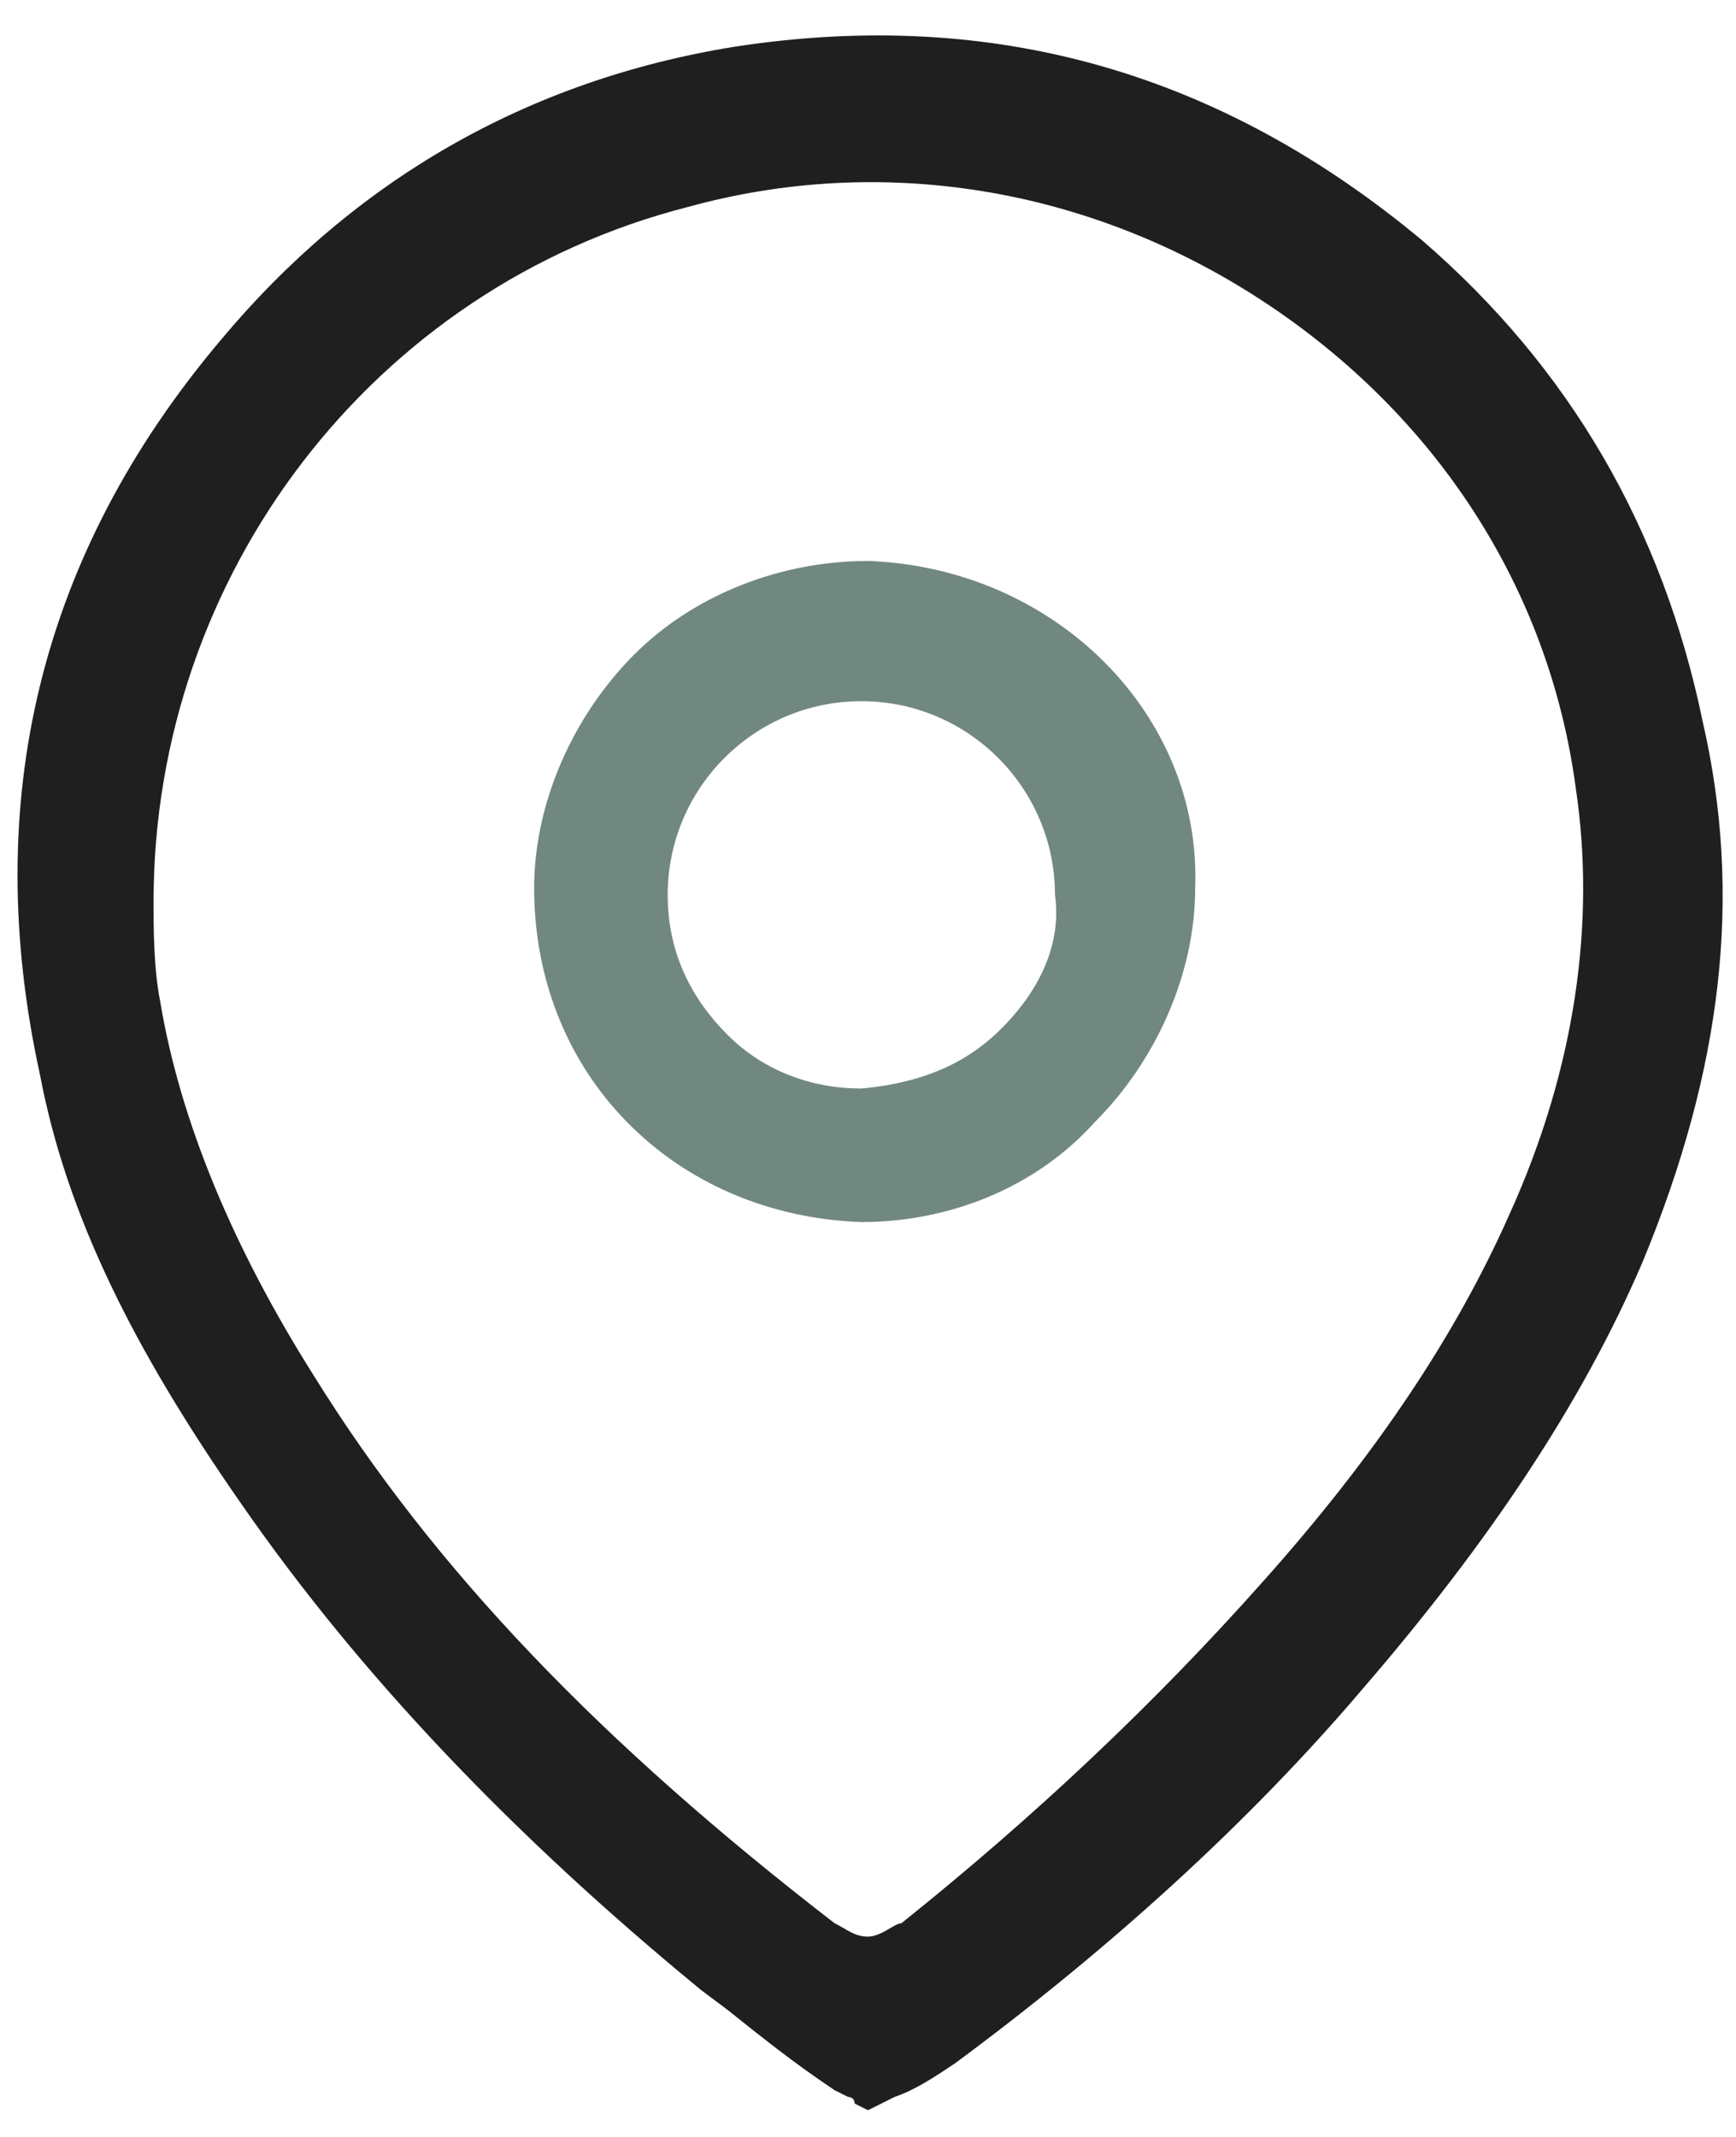 <svg enable-background="new 0 0 26 32" viewBox="0 0 26 32" xmlns="http://www.w3.org/2000/svg"><path d="m13 8.4c-1.3 0-2.6.5-3.5 1.4s-1.5 2.2-1.5 3.5c0 2.8 2.1 4.9 4.9 5 1.3 0 2.6-.5 3.5-1.5.9-.9 1.5-2.2 1.5-3.5.1-2.6-2.1-4.8-4.9-4.9m2 7c-.4.4-1 .8-2.1.9-.8 0-1.5-.3-2-.8-.6-.6-.9-1.3-.9-2.1 0-1.6 1.3-2.9 2.9-2.9s2.9 1.3 2.9 2.9c.1.7-.2 1.4-.8 2" fill="#718880"/><path d="m25.5 10.8c-.6-2.9-2-5.3-4.2-7.2-3-2.5-6.4-3.5-10.3-2.9-3.1.5-5.7 2-7.7 4.4-2.7 3.2-3.6 6.9-2.7 11 .4 2.1 1.4 4.1 3 6.4 1.8 2.6 4.1 5 6.9 7.3l.4.3c.5.4 1 .8 1.6 1.2l.2.1s.1 0 .1.1l.2.1.4-.2c.3-.1.6-.3.9-.5 2.3-1.7 4.4-3.6 6.1-5.6 1.9-2.2 3.3-4.3 4.2-6.4 1.2-2.9 1.5-5.5.9-8.1zm-2.9 7.4c-.8 1.8-2 3.6-3.7 5.5-1.6 1.8-3.4 3.5-5.4 5.1-.1 0-.3.2-.5.2s-.3-.1-.5-.2c-3.5-2.7-6-5.3-7.8-8.2-1.2-1.9-2-3.8-2.3-5.6-.1-.5-.1-1.1-.1-1.5 0-4.9 3.3-9.2 8-10.4 2.9-.8 6-.3 8.6 1.4s4.3 4.3 4.7 7.3c.3 2 0 4.2-1 6.4z" fill="#1f1f1f"/></svg>